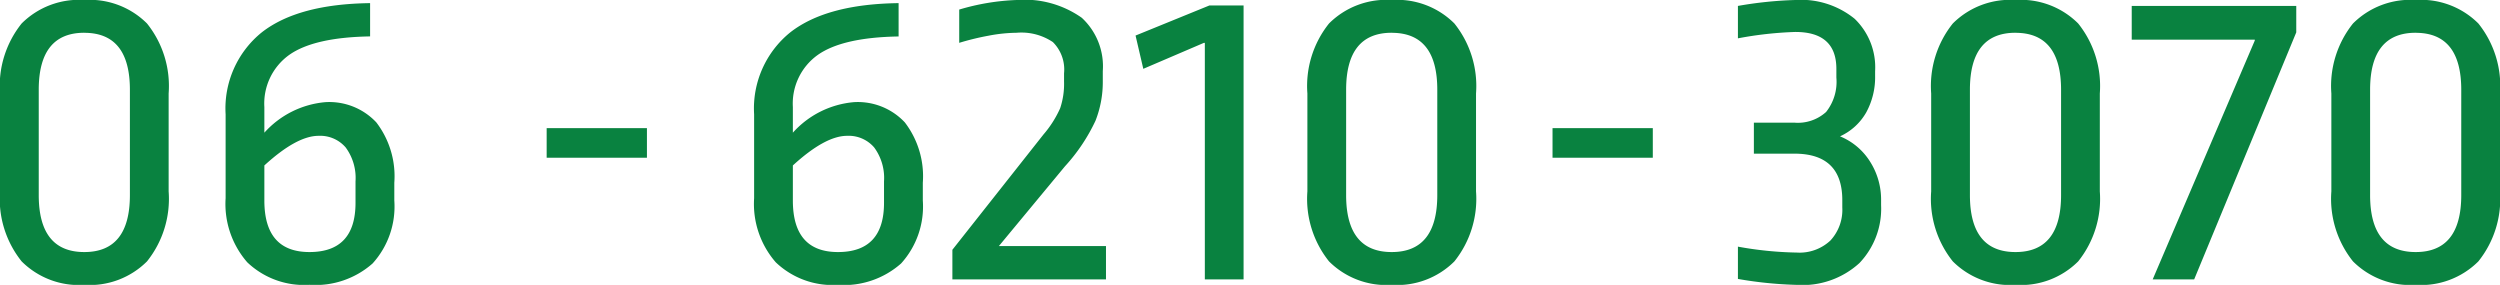 <svg xmlns="http://www.w3.org/2000/svg" width="175.52" height="20" viewBox="0 0 175.52 20">
  <g id="グループ_1186" data-name="グループ 1186" transform="translate(10302.384 12717)">
    <path id="パス_1410" data-name="パス 1410" d="M9.12-10.5v2.08H2.08V-10.5Z" transform="translate(-10266.084 -12697.504)" fill="#098240"/>
    <path id="パス_1411" data-name="パス 1411" d="M12.064-17.056q-3.936.064-5.68,1.3A4.194,4.194,0,0,0,4.64-12.1V-10.3a6.508,6.508,0,0,1,4.288-2.144A4.521,4.521,0,0,1,12.5-11.024a6.215,6.215,0,0,1,1.264,4.24v1.248A5.948,5.948,0,0,1,12.24-1.12,6.043,6.043,0,0,1,7.808.384,5.772,5.772,0,0,1,3.44-1.2,6.234,6.234,0,0,1,1.92-5.7v-5.888a6.865,6.865,0,0,1,2.544-5.76q2.544-1.984,7.6-2.048ZM8.448-10.08Q6.912-10.08,4.64-8v2.464q0,3.616,3.168,3.616,3.232,0,3.232-3.456v-1.5a3.611,3.611,0,0,0-.688-2.384A2.356,2.356,0,0,0,8.448-10.08Zm11.9-9.536a6.979,6.979,0,0,1,4.576,1.248A4.635,4.635,0,0,1,26.4-14.624v.7a7.428,7.428,0,0,1-.512,2.784,12.7,12.7,0,0,1-2.144,3.2l-4.64,5.6h7.52V0H15.84V-2.08l6.4-8.1a7.461,7.461,0,0,0,1.168-1.84,5.386,5.386,0,0,0,.272-1.872v-.576a2.714,2.714,0,0,0-.784-2.192,3.954,3.954,0,0,0-2.544-.656,11.013,11.013,0,0,0-1.984.208,18.046,18.046,0,0,0-2.048.5v-2.336A16.031,16.031,0,0,1,20.352-19.616Zm15.936.384V0h-2.72V-16.608H33.5l-4.256,1.824L28.7-17.12l5.184-2.112Zm10.4-.384a5.689,5.689,0,0,1,4.4,1.648,7.019,7.019,0,0,1,1.52,4.912v6.88a7.019,7.019,0,0,1-1.52,4.912,5.689,5.689,0,0,1-4.4,1.648,5.689,5.689,0,0,1-4.4-1.648,7.019,7.019,0,0,1-1.52-4.912v-6.88a7.019,7.019,0,0,1,1.52-4.912A5.689,5.689,0,0,1,46.688-19.616Zm0,2.3q-3.2,0-3.2,4V-5.92q0,4,3.2,4t3.2-4v-7.392Q49.888-17.312,46.688-17.312Z" transform="translate(-10251.359 -12697.384)" fill="#098240"/>
    <path id="パス_1404" data-name="パス 1404" d="M9.12-10.5v2.08H2.08V-10.5Z" transform="translate(-10195.464 -12697.504)" fill="#098240"/>
    <path id="パス_1412" data-name="パス 1412" d="M8-19.616a5.689,5.689,0,0,1,4.4,1.648,7.019,7.019,0,0,1,1.52,4.912v6.88A7.019,7.019,0,0,1,12.4-1.264,5.689,5.689,0,0,1,8,.384,5.689,5.689,0,0,1,3.6-1.264,7.019,7.019,0,0,1,2.08-6.176v-6.88A7.019,7.019,0,0,1,3.6-17.968,5.689,5.689,0,0,1,8-19.616Zm0,2.3q-3.2,0-3.2,4V-5.92q0,4,3.2,4t3.2-4v-7.392Q11.2-17.312,8-17.312Zm20.064.256q-3.936.064-5.68,1.3A4.194,4.194,0,0,0,20.64-12.1V-10.3a6.508,6.508,0,0,1,4.288-2.144A4.521,4.521,0,0,1,28.5-11.024a6.215,6.215,0,0,1,1.264,4.24v1.248A5.948,5.948,0,0,1,28.24-1.12a6.043,6.043,0,0,1-4.432,1.5A5.772,5.772,0,0,1,19.44-1.2a6.234,6.234,0,0,1-1.52-4.5v-5.888a6.865,6.865,0,0,1,2.544-5.76q2.544-1.984,7.6-2.048ZM24.448-10.08q-1.536,0-3.808,2.08v2.464q0,3.616,3.168,3.616,3.232,0,3.232-3.456v-1.5a3.611,3.611,0,0,0-.688-2.384A2.356,2.356,0,0,0,24.448-10.08Z" transform="translate(-10304.464 -12697.384)" fill="#098240"/>
    <path id="パス_1403" data-name="パス 1403" d="M4.992-19.616A5.97,5.97,0,0,1,9.152-18.3a4.726,4.726,0,0,1,1.44,3.68v.32a5.147,5.147,0,0,1-.624,2.576,4.031,4.031,0,0,1-1.84,1.68,4.492,4.492,0,0,1,2.1,1.76,4.968,4.968,0,0,1,.784,2.752v.32a5.526,5.526,0,0,1-1.52,4.064A5.921,5.921,0,0,1,5.088.384,28.022,28.022,0,0,1,.96-.032V-2.3a25.129,25.129,0,0,0,4.128.416,3.168,3.168,0,0,0,2.368-.848,3.17,3.17,0,0,0,.832-2.32v-.512q0-3.264-3.36-3.264H2.08v-2.176H4.928a2.951,2.951,0,0,0,2.224-.752,3.407,3.407,0,0,0,.72-2.416v-.608q0-2.592-2.88-2.592a25.866,25.866,0,0,0-4.032.448V-19.2A27.785,27.785,0,0,1,4.992-19.616Zm15.456,0a5.689,5.689,0,0,1,4.4,1.648,7.019,7.019,0,0,1,1.52,4.912v6.88a7.019,7.019,0,0,1-1.52,4.912,5.689,5.689,0,0,1-4.4,1.648,5.689,5.689,0,0,1-4.4-1.648,7.019,7.019,0,0,1-1.52-4.912v-6.88a7.019,7.019,0,0,1,1.52-4.912A5.689,5.689,0,0,1,20.448-19.616Zm0,2.3q-3.2,0-3.2,4V-5.92q0,4,3.2,4t3.2-4v-7.392Q23.648-17.312,20.448-17.312ZM40.16-19.2v1.856L32.992,0H30.08l7.168-16.768v-.064h-8.64V-19.2Zm8.384-.416a5.689,5.689,0,0,1,4.4,1.648,7.019,7.019,0,0,1,1.52,4.912v6.88a7.019,7.019,0,0,1-1.52,4.912,5.689,5.689,0,0,1-4.4,1.648,5.689,5.689,0,0,1-4.4-1.648,7.019,7.019,0,0,1-1.52-4.912v-6.88a7.019,7.019,0,0,1,1.52-4.912A5.689,5.689,0,0,1,48.544-19.616Zm0,2.3q-3.2,0-3.2,4V-5.92q0,4,3.2,4t3.2-4v-7.392Q51.744-17.312,48.544-17.312Z" transform="translate(-10181.328 -12697.384)" fill="#098240"/>
  </g>
</svg>
